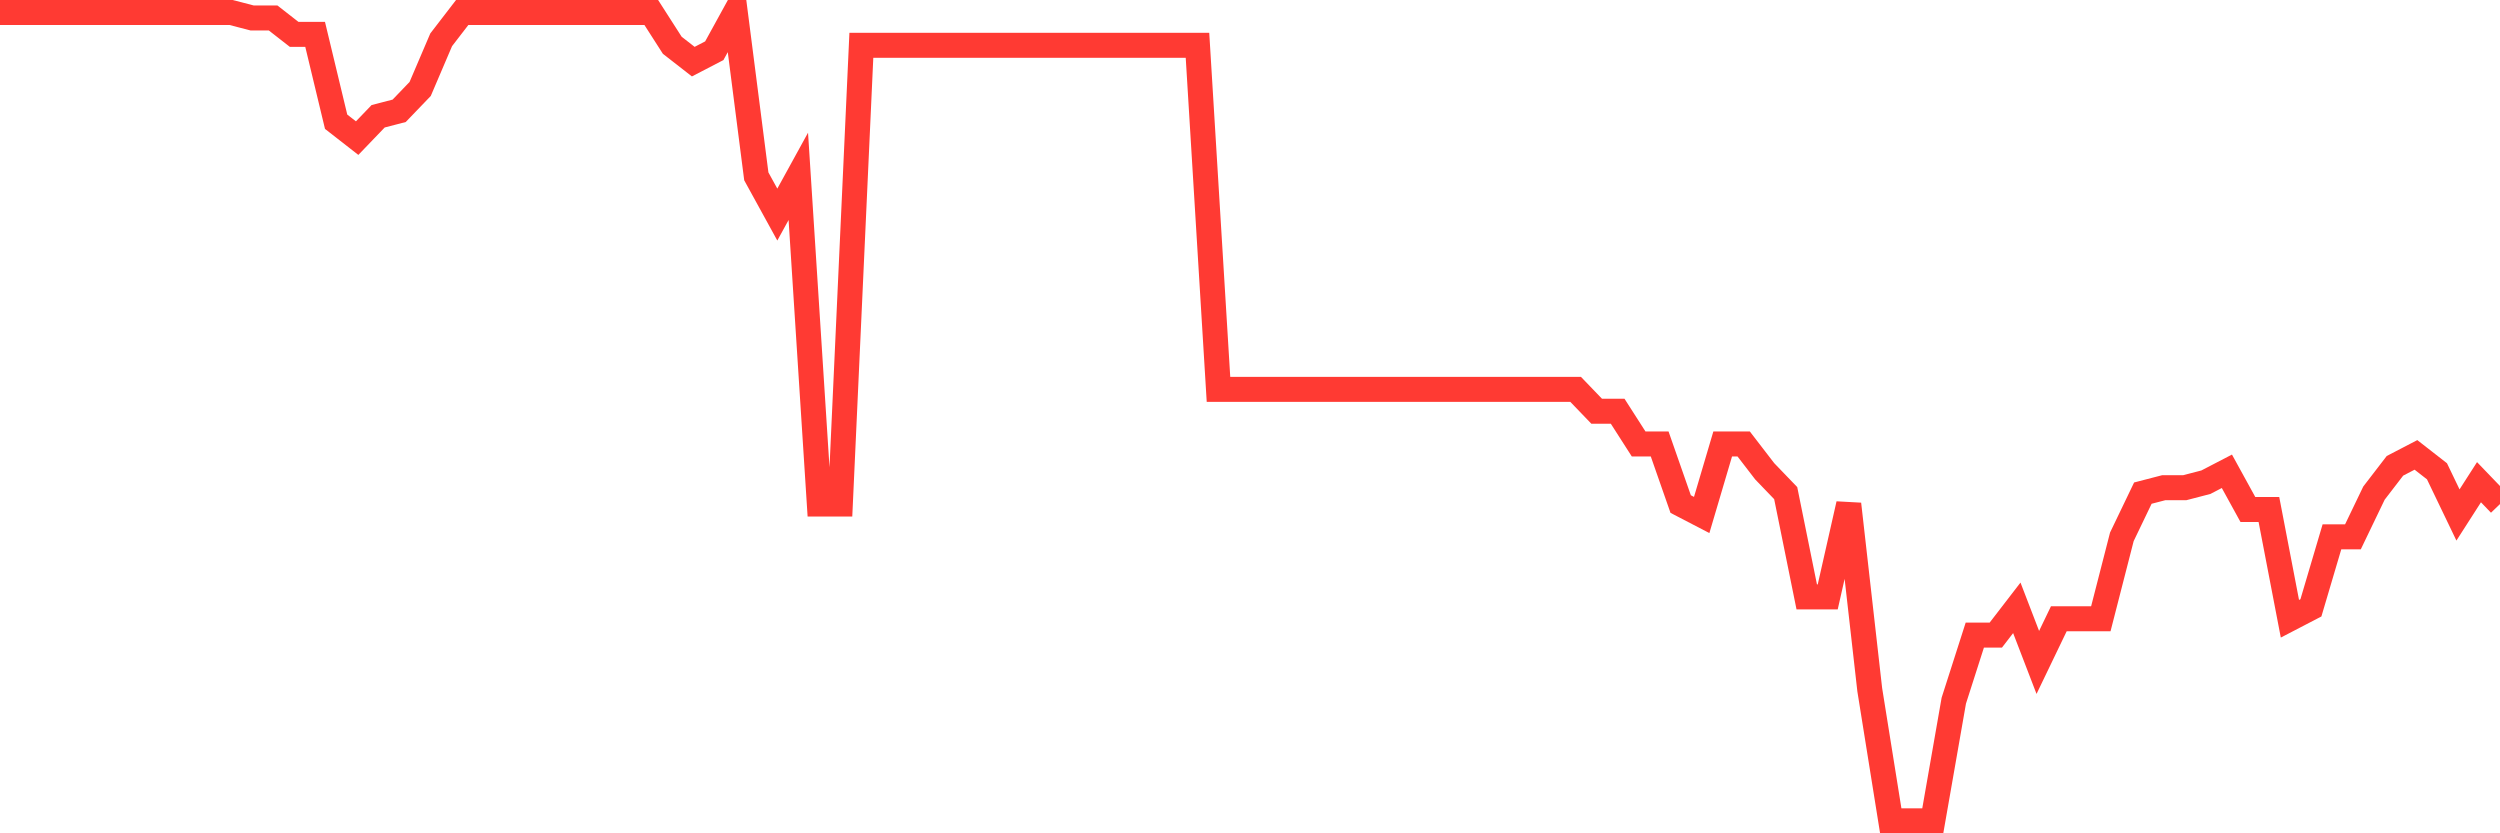 <svg
  xmlns="http://www.w3.org/2000/svg"
  xmlns:xlink="http://www.w3.org/1999/xlink"
  width="120"
  height="40"
  viewBox="0 0 120 40"
  preserveAspectRatio="none"
>
  <polyline
    points="0,0.6 1.008,0.6 2.017,0.6 3.025,0.6 4.034,0.6 5.042,0.6 6.05,0.6 7.059,0.6 8.067,0.6 9.076,0.6 10.084,0.6 11.092,0.6 12.101,0.862 13.109,0.862 14.118,1.649 15.126,1.649 16.134,5.843 17.143,6.63 18.151,5.581 19.16,5.319 20.168,4.27 21.176,1.911 22.185,0.6 23.193,0.6 24.202,0.6 25.21,0.6 26.218,0.6 27.227,0.6 28.235,0.6 29.244,0.6 30.252,0.6 31.261,0.6 32.269,2.173 33.277,2.959 34.286,2.435 35.294,0.6 36.303,8.465 37.311,10.3 38.319,8.465 39.328,24.195 40.336,24.195 41.345,2.173 42.353,2.173 43.361,2.173 44.37,2.173 45.378,2.173 46.387,2.173 47.395,2.173 48.403,2.173 49.412,2.173 50.42,2.173 51.429,2.173 52.437,2.173 53.445,2.173 54.454,2.173 55.462,2.173 56.471,2.173 57.479,2.173 58.487,18.689 59.496,18.689 60.504,18.689 61.513,18.689 62.521,18.689 63.529,18.689 64.538,18.689 65.546,18.689 66.555,18.689 67.563,18.689 68.571,18.689 69.58,18.689 70.588,18.689 71.597,18.689 72.605,18.689 73.613,18.689 74.622,18.689 75.63,18.689 76.639,19.738 77.647,19.738 78.655,21.311 79.664,21.311 80.672,24.195 81.681,24.719 82.689,21.311 83.697,21.311 84.706,22.622 85.714,23.67 86.723,28.651 87.731,28.651 88.739,24.195 89.748,33.108 90.756,39.4 91.765,39.4 92.773,39.4 93.782,33.632 94.79,30.486 95.798,30.486 96.807,29.176 97.815,31.797 98.824,29.7 99.832,29.7 100.84,29.7 101.849,25.768 102.857,23.67 103.866,23.408 104.874,23.408 105.882,23.146 106.891,22.622 107.899,24.457 108.908,24.457 109.916,29.7 110.924,29.176 111.933,25.768 112.941,25.768 113.95,23.67 114.958,22.359 115.966,21.835 116.975,22.622 117.983,24.719 118.992,23.146 120,24.195"
    fill="none"
    stroke="#ff3a33"
    stroke-width="1.2"
  >
  </polyline>
</svg>
